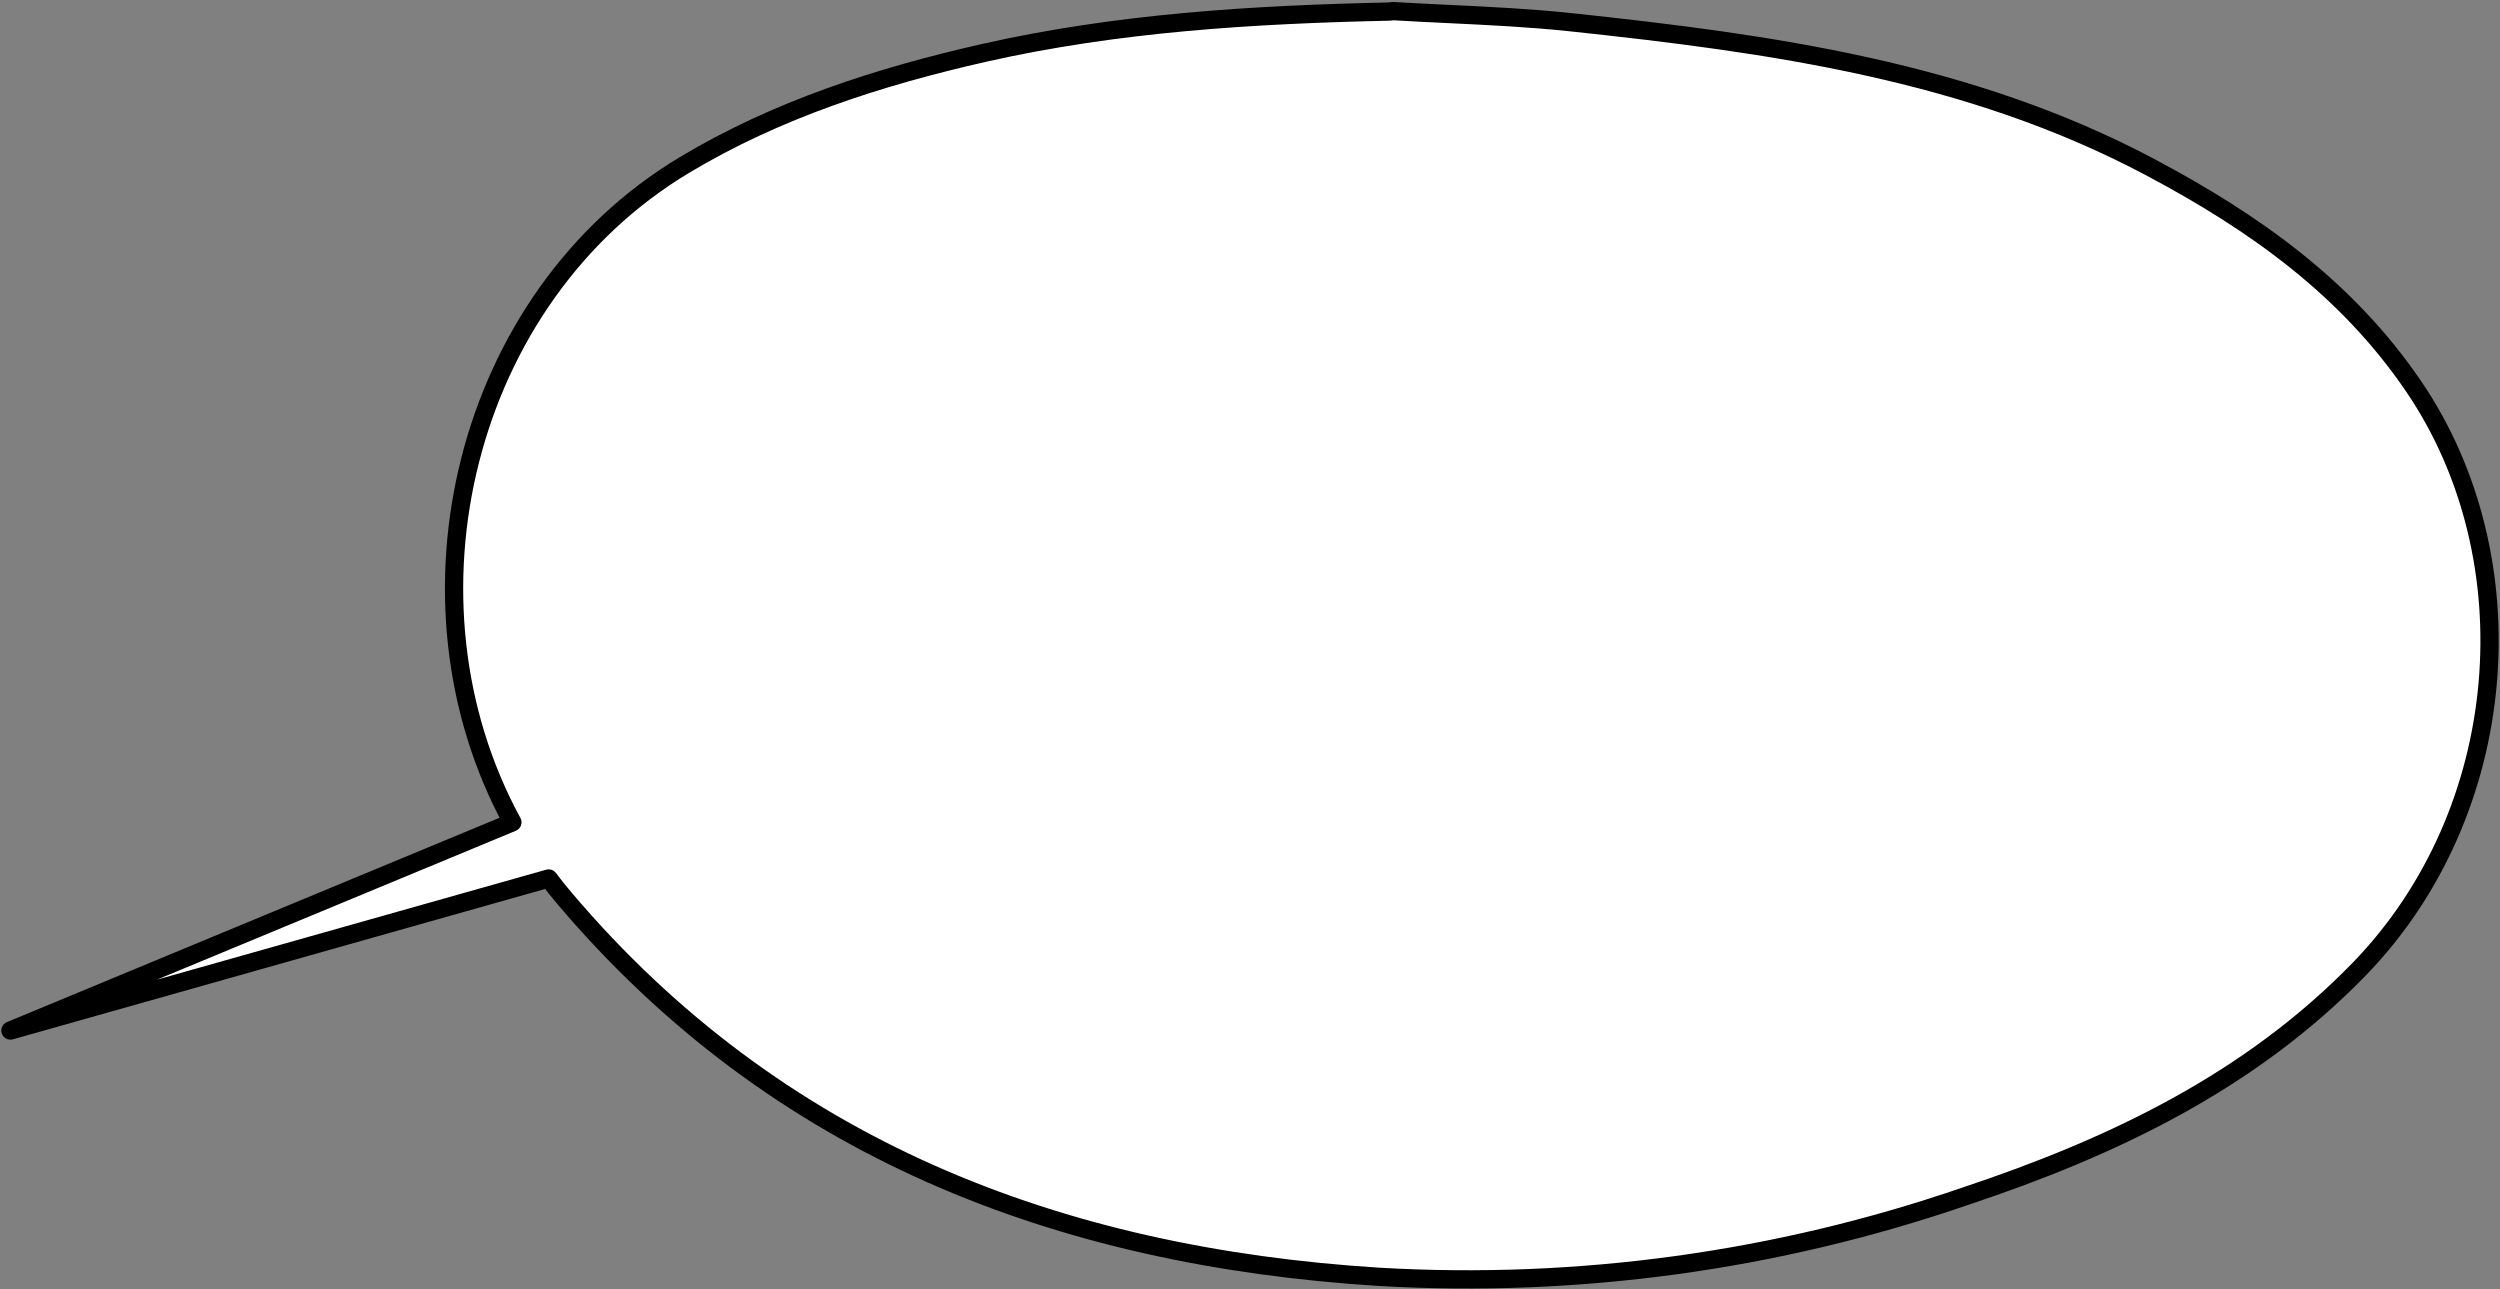 <?xml version="1.0" encoding="UTF-8"?> <svg xmlns="http://www.w3.org/2000/svg" width="958" height="494" viewBox="0 0 958 494" fill="none"><rect x="0" y="0" width="958" height="494" fill="#808080" stroke="none"/> <path fill-rule="evenodd" clip-rule="evenodd" d="M555.233 5.372C548.117 5.031 541.001 4.69 533.896 4.263L532.453 4.426C480.293 5.569 428.41 8.67 377.083 20.261C336.576 29.457 297.511 42.082 262.331 63.196C177.541 113.999 149.997 230.177 196.35 315.111L4 394.902L210.237 336.638C212.187 339.222 214.218 341.762 216.331 344.257C297.512 440.029 405.216 481.549 528.402 489.276C604.621 493.701 680.976 483.212 753.022 458.422C809.732 439.54 862.225 414.399 904.064 371.356C962.55 311.062 969.819 214.201 925.039 148.249C899.403 110.429 863.723 85.125 823.771 63.957C754.41 27.172 678.445 16.67 601.814 8.507C586.356 6.864 570.793 6.118 555.233 5.372Z" fill="white"></path> <path d="M533.896 4.263L533.502 0.785C533.702 0.762 533.904 0.757 534.105 0.769L533.896 4.263ZM555.233 5.372L555.066 8.868L555.233 5.372ZM532.453 4.426L532.846 7.904C532.741 7.916 532.635 7.923 532.529 7.925L532.453 4.426ZM377.083 20.261L376.308 16.848L376.312 16.847L377.083 20.261ZM262.331 63.196L264.132 66.197L264.13 66.198L262.331 63.196ZM196.35 315.111L199.422 313.434C199.897 314.306 199.981 315.338 199.65 316.275C199.32 317.211 198.608 317.963 197.691 318.344L196.35 315.111ZM4 394.902L4.952 398.271C3.168 398.774 1.302 397.801 0.694 396.051C0.086 394.3 0.947 392.38 2.659 391.67L4 394.902ZM210.237 336.638L209.285 333.27C210.674 332.878 212.161 333.378 213.03 334.53L210.237 336.638ZM216.331 344.257L213.661 346.52L213.66 346.519L216.331 344.257ZM528.402 489.276L528.199 492.77C528.194 492.77 528.188 492.77 528.183 492.769L528.402 489.276ZM753.022 458.422L751.884 455.113C751.895 455.109 751.906 455.105 751.917 455.101L753.022 458.422ZM904.064 371.356L906.576 373.793L906.574 373.795L904.064 371.356ZM925.039 148.249L922.143 150.215L922.142 150.212L925.039 148.249ZM823.771 63.957L822.133 67.05L822.131 67.049L823.771 63.957ZM601.814 8.507L602.184 5.027L602.185 5.027L601.814 8.507ZM534.105 0.769C541.186 1.194 548.281 1.535 555.401 1.876L555.066 8.868C547.953 8.527 540.815 8.185 533.686 7.756L534.105 0.769ZM532.059 0.948L533.502 0.785L534.289 7.741L532.846 7.904L532.059 0.948ZM376.312 16.847C427.987 5.178 480.15 2.071 532.376 0.927L532.529 7.925C480.436 9.066 428.834 12.163 377.854 23.675L376.312 16.847ZM260.53 60.195C296.156 38.814 335.62 26.085 376.308 16.848L377.858 23.674C337.532 32.829 298.867 45.35 264.132 66.197L260.53 60.195ZM193.277 316.787C146.078 230.302 174.038 112.018 260.532 60.193L264.13 66.198C181.044 115.981 153.916 230.052 199.422 313.434L193.277 316.787ZM197.691 318.344L5.341 398.135L2.659 391.67L195.008 311.878L197.691 318.344ZM3.048 391.534L209.285 333.27L211.188 340.007L4.952 398.271L3.048 391.534ZM213.66 346.519C211.505 343.974 209.433 341.382 207.443 338.747L213.03 334.53C214.941 337.061 216.931 339.55 219.001 341.994L213.66 346.519ZM528.183 492.769C404.298 484.998 295.603 443.191 213.661 346.52L219.001 341.993C299.42 436.868 406.135 478.1 528.621 485.783L528.183 492.769ZM754.161 461.732C681.683 486.67 604.872 497.221 528.199 492.77L528.605 485.782C604.37 490.18 680.269 479.754 751.884 455.113L754.161 461.732ZM906.574 373.795C864.177 417.413 811.082 442.779 754.128 461.743L751.917 455.101C808.383 436.3 860.274 411.385 901.554 368.916L906.574 373.795ZM927.935 146.282C973.651 213.614 966.212 312.313 906.576 373.793L901.552 368.919C958.887 309.812 965.987 214.788 922.143 150.215L927.935 146.282ZM825.41 60.865C865.602 82.16 901.845 107.793 927.936 146.285L922.142 150.212C896.961 113.065 861.845 88.091 822.133 67.05L825.41 60.865ZM602.185 5.027C678.81 13.189 755.392 23.731 825.411 60.865L822.131 67.049C753.428 30.613 678.08 20.151 601.443 11.988L602.185 5.027ZM555.401 1.876C570.944 2.621 586.608 3.371 602.184 5.027L601.444 11.988C586.104 10.357 570.643 9.615 555.066 8.868L555.401 1.876Z" fill="black"></path> </svg> 